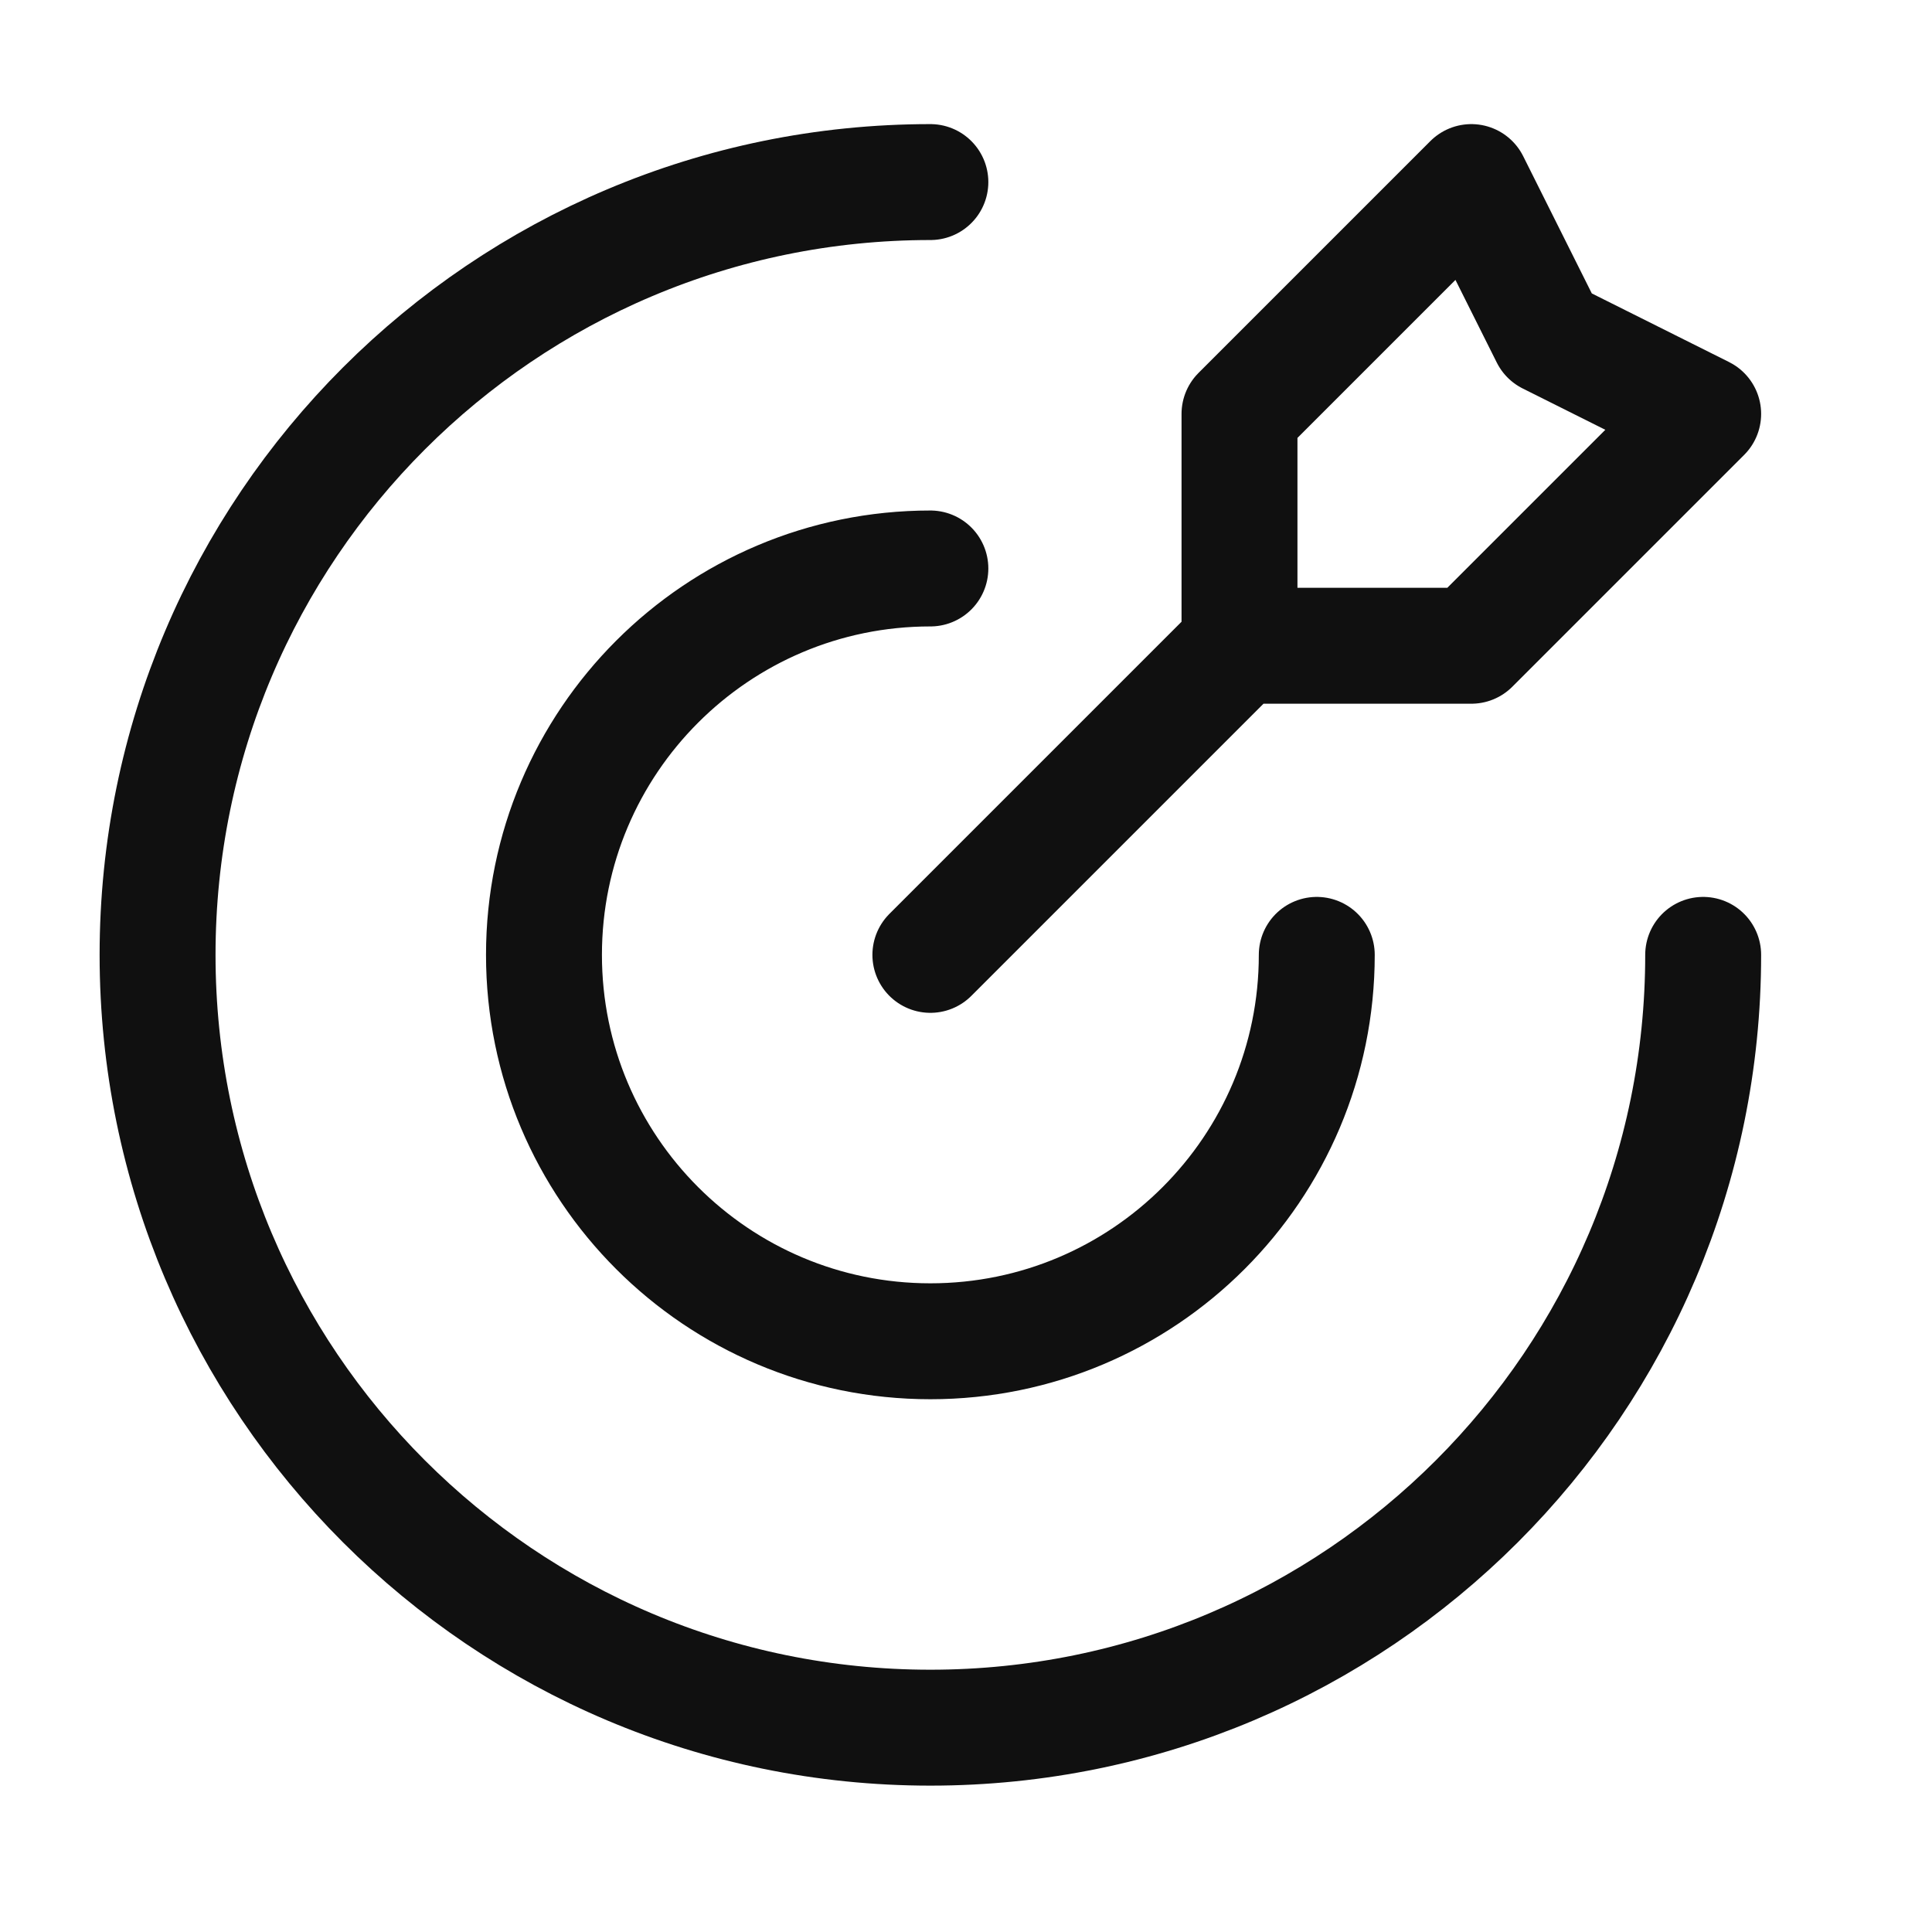 <svg xmlns="http://www.w3.org/2000/svg" width="25" height="25" viewBox="0 0 25 25" fill="none"><path d="M16.039 8.356V5.356L19.039 2.356L20.039 4.356L22.039 5.356L19.039 8.356H16.039ZM16.039 8.356L12.039 12.356M22.039 12.356C22.039 17.879 17.562 22.356 12.039 22.356C6.516 22.356 2.039 17.879 2.039 12.356C2.039 6.834 6.516 2.356 12.039 2.356M17.039 12.356C17.039 15.118 14.8 17.356 12.039 17.356C9.278 17.356 7.039 15.118 7.039 12.356C7.039 9.595 9.278 7.356 12.039 7.356" stroke="#101010" stroke-width="1.5" stroke-linecap="round" stroke-linejoin="round"></path></svg>